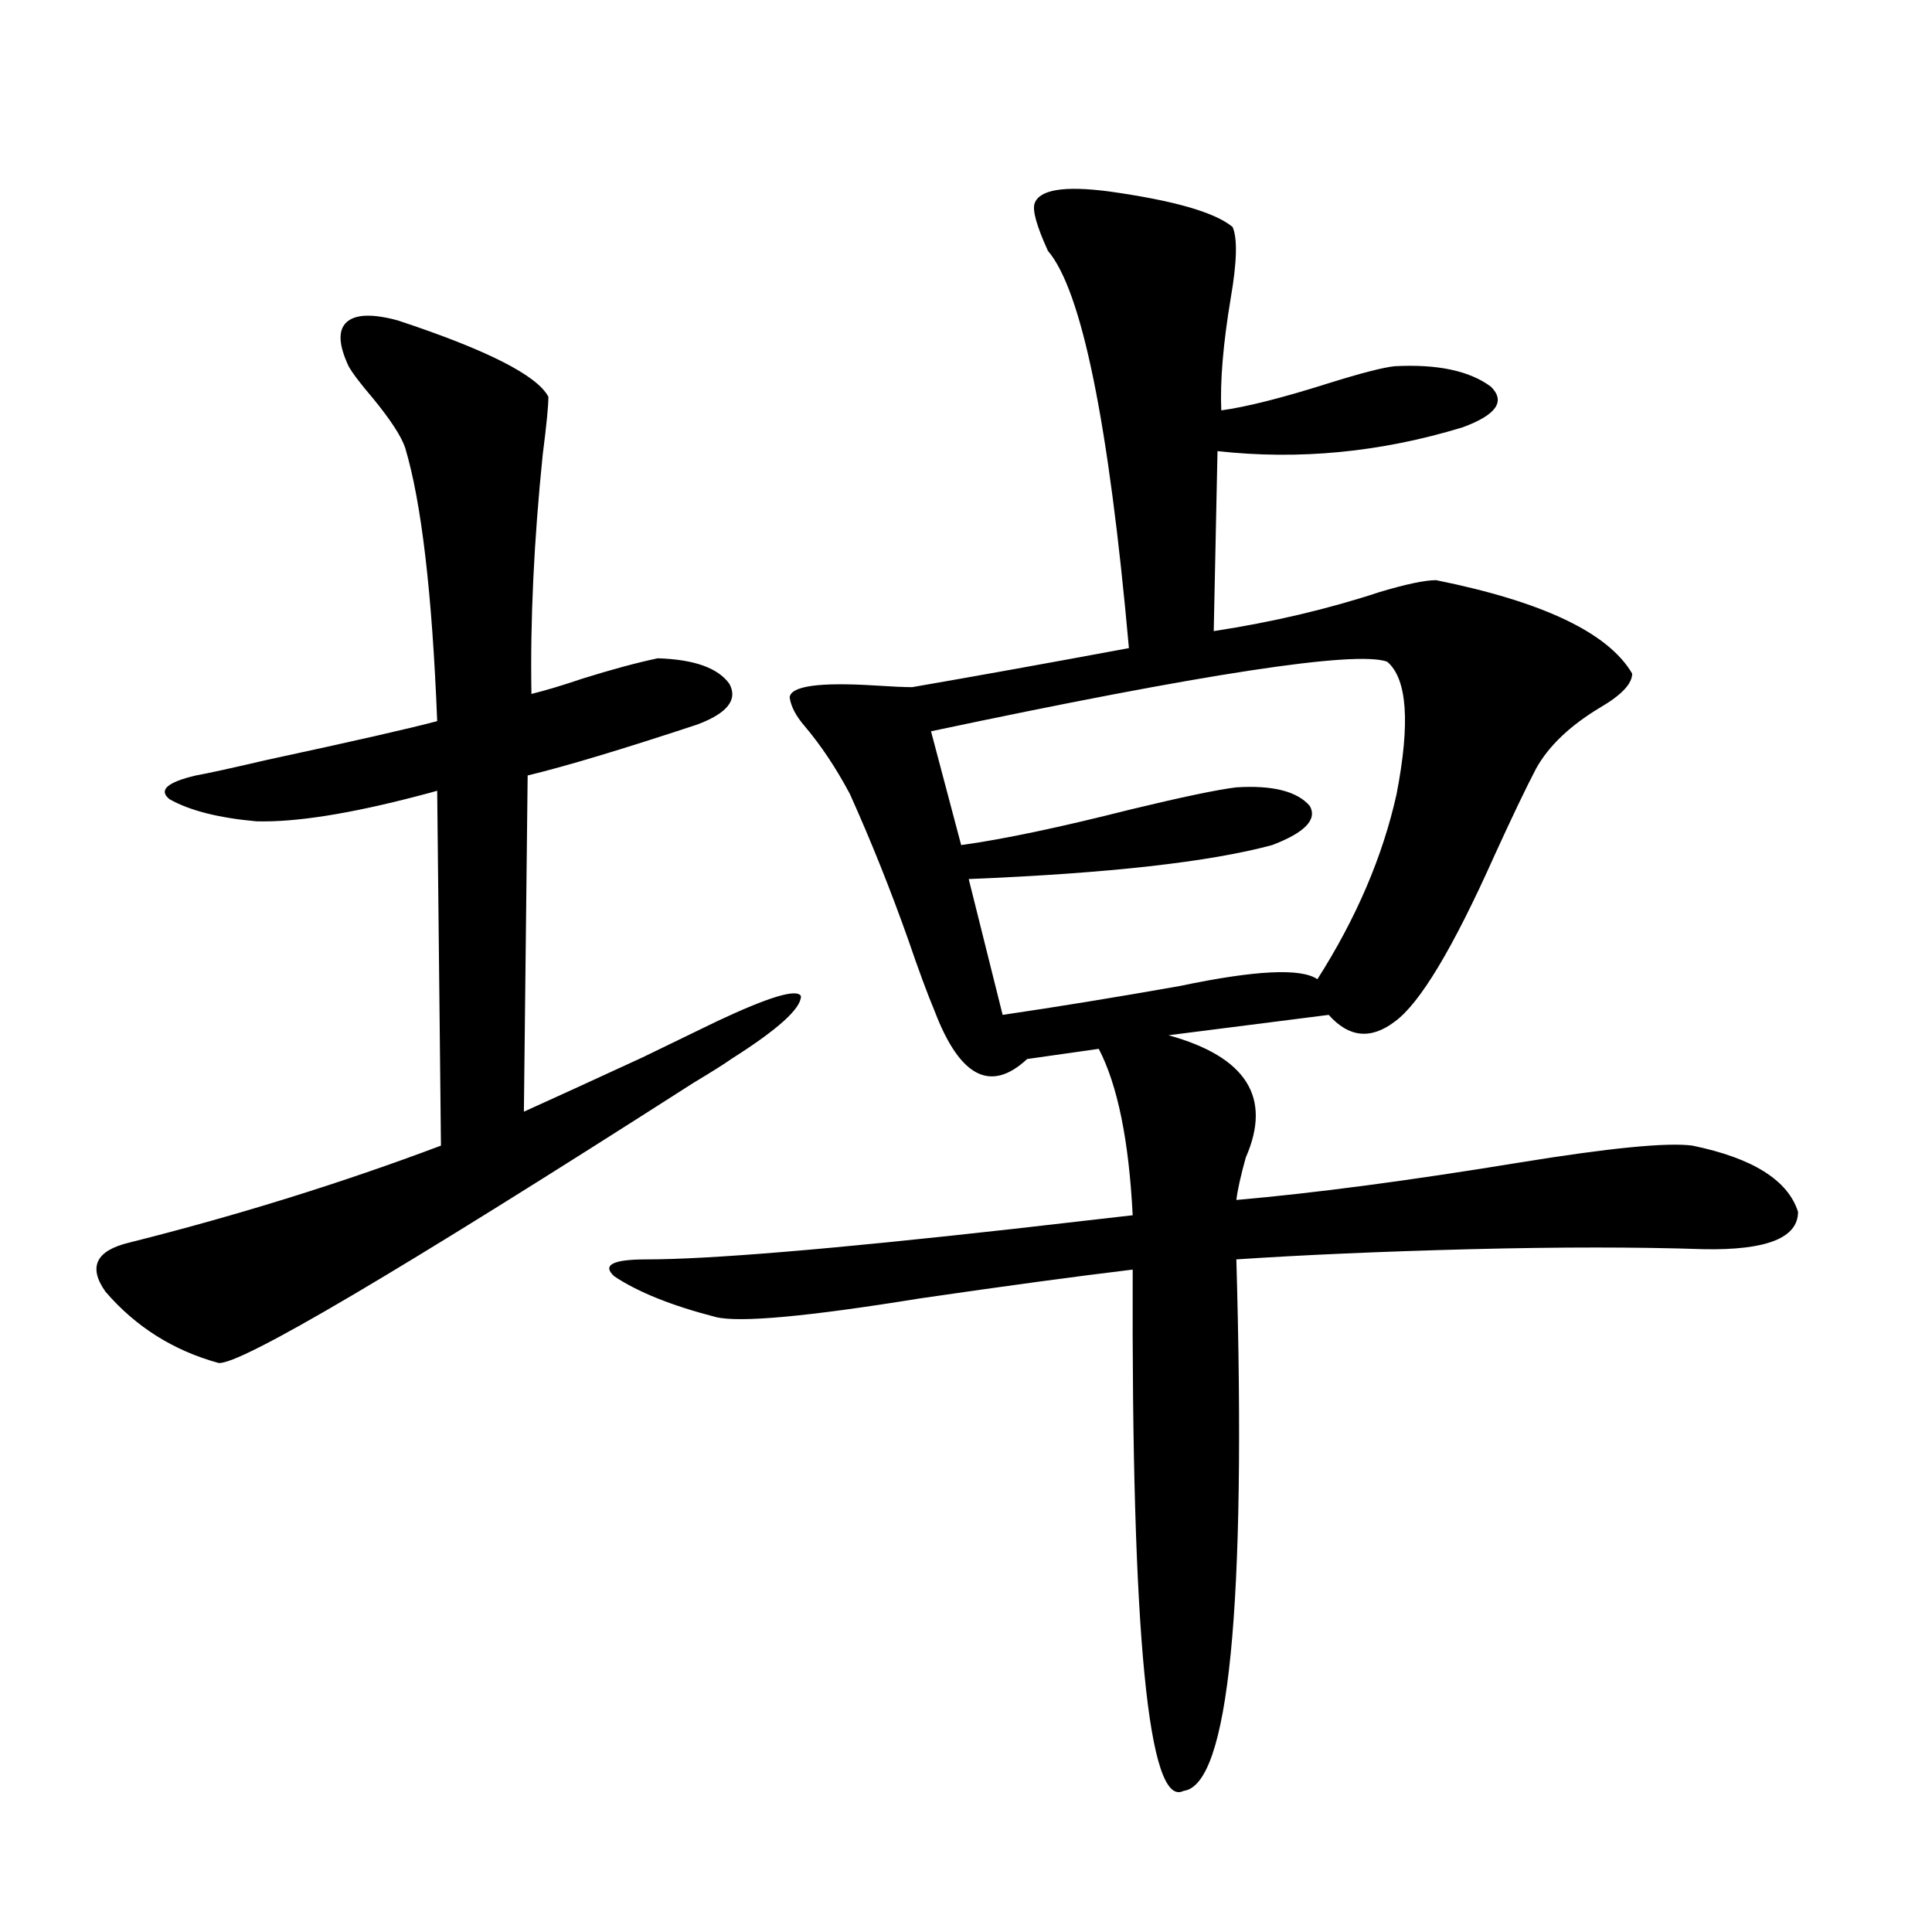 <?xml version="1.0" encoding="utf-8"?>
<!-- Generator: Adobe Illustrator 16.0.0, SVG Export Plug-In . SVG Version: 6.00 Build 0)  -->
<!DOCTYPE svg PUBLIC "-//W3C//DTD SVG 1.1//EN" "http://www.w3.org/Graphics/SVG/1.1/DTD/svg11.dtd">
<svg version="1.1" id="图层_1" xmlns="http://www.w3.org/2000/svg" xmlns:xlink="http://www.w3.org/1999/xlink" x="0px" y="0px"
	 width="1000px" height="1000px" viewBox="0 0 1000 1000" enable-background="new 0 0 1000 1000" xml:space="preserve">
<path d="M113.119,705.473c-23.414-6.44-42.926-18.745-58.535-36.914c-9.115-12.881-4.878-21.382,12.683-25.488
	c55.929-14.063,109.586-30.762,160.972-50.098l-1.951-183.691c-1.951,0.591-5.213,1.47-9.756,2.637
	c-35.776,9.38-63.748,13.774-83.9,13.184c-19.512-1.758-34.48-5.562-44.877-11.426c-5.854-4.683-1.311-8.789,13.658-12.305
	c6.494-1.167,18.536-3.804,36.097-7.91c46.173-9.956,75.761-16.699,88.778-20.215c-2.606-66.206-8.14-113.379-16.585-141.504
	c-1.951-5.85-7.484-14.351-16.585-25.488c-6.509-7.607-10.731-13.184-12.683-16.699c-5.213-11.123-5.533-18.745-0.976-22.852
	c4.543-4.092,13.323-4.395,26.341-0.879c46.173,15.244,72.193,28.428,78.047,39.551c0,4.697-0.976,14.653-2.927,29.883
	c-4.558,44.536-6.509,85.845-5.854,123.926c7.149-1.758,15.93-4.395,26.341-7.91c14.954-4.683,27.957-8.198,39.023-10.547
	c18.856,0.591,31.219,4.985,37.072,13.184c4.543,8.213-0.976,15.244-16.585,21.094c-39.023,12.896-68.291,21.685-87.803,26.367
	l-1.951,174.023c14.299-6.44,34.786-15.82,61.462-28.125c16.905-8.198,29.588-14.351,38.048-18.457
	c27.316-12.881,41.95-17.275,43.901-13.184c0,6.455-12.042,17.29-36.097,32.52c-3.262,2.349-9.756,6.455-19.512,12.305
	C206.12,658.314,124.171,706.654,113.119,705.473z M535.548,105.18c2.592-7.031,15.274-9.077,38.048-6.152
	c33.811,4.697,55.273,10.85,64.389,18.457c2.592,5.864,2.271,18.169-0.976,36.914c-3.902,23.442-5.533,42.778-4.878,58.008
	c13.003-1.758,31.539-6.44,55.608-14.063c16.905-5.273,28.292-8.198,34.146-8.789c22.104-1.167,38.688,2.349,49.755,10.547
	c7.805,7.622,2.927,14.653-14.634,21.094c-42.285,12.896-84.556,17.002-126.826,12.305l-1.951,93.164
	c30.563-4.683,59.176-11.426,85.852-20.215c13.658-4.092,23.414-6.152,29.268-6.152c55.273,11.138,89.099,27.246,101.461,48.34
	c0,5.273-5.533,11.138-16.585,17.578c-15.609,9.38-26.676,19.927-33.17,31.641c-5.213,9.971-12.362,24.912-21.463,44.824
	c-21.463,48.052-38.703,76.768-51.706,86.133c-12.362,9.38-23.749,8.213-34.146-3.516l-82.925,10.547
	c40.319,11.138,53.657,32.231,39.999,63.281c-2.606,9.38-4.237,16.699-4.878,21.973c40.319-3.516,89.099-9.956,146.338-19.336
	c46.828-7.607,76.736-10.547,89.754-8.789c31.219,6.455,49.42,17.881,54.633,34.277c0,13.486-16.265,19.927-48.779,19.336
	c-34.48-1.167-74.8-1.167-120.973,0c-45.532,1.182-85.852,2.939-120.973,5.273c5.198,180.465-3.902,272.159-27.316,275.098
	c-18.216,9.366-26.996-80.57-26.341-269.824c-29.268,3.516-66.02,8.501-110.241,14.941c-57.895,9.38-93.016,12.607-105.363,9.668
	c-22.773-5.85-40.334-12.881-52.682-21.094c-6.509-5.85-0.976-8.789,16.585-8.789c32.515,0,95.928-5.273,190.239-15.82
	c30.563-3.516,51.051-5.85,61.462-7.031c-1.951-38.672-7.805-67.373-17.561-86.133l-37.072,5.273
	c-18.871,17.578-34.801,9.38-47.804-24.609c-3.902-9.365-8.46-21.67-13.658-36.914c-9.115-25.776-19.191-50.977-30.243-75.586
	c-7.164-13.472-14.969-25.186-23.414-35.156c-4.558-5.273-7.164-10.244-7.805-14.941c0.641-5.85,15.274-7.91,43.901-6.152
	c9.101,0.591,15.609,0.879,19.512,0.879c33.811-5.85,71.218-12.593,112.192-20.215c-10.411-116.592-24.39-185.146-41.95-205.664
	C536.523,116.908,534.237,108.695,535.548,105.18z M717.982,342.484c-16.265-5.85-94.967,6.152-236.092,36.035l15.609,58.887
	c21.463-2.925,50.73-9.077,87.803-18.457c26.661-6.44,44.877-10.244,54.633-11.426c18.856-1.167,31.539,2.061,38.048,9.668
	c3.902,7.031-2.606,13.774-19.512,20.215c-32.529,8.789-84.876,14.653-157.069,17.578l17.561,70.313
	c27.957-4.092,58.535-9.077,91.705-14.941c39.023-8.198,62.758-9.365,71.218-3.516c20.152-31.641,33.811-63.569,40.975-95.801
	C730.01,374.125,728.379,351.273,717.982,342.484z"/>
</svg>
